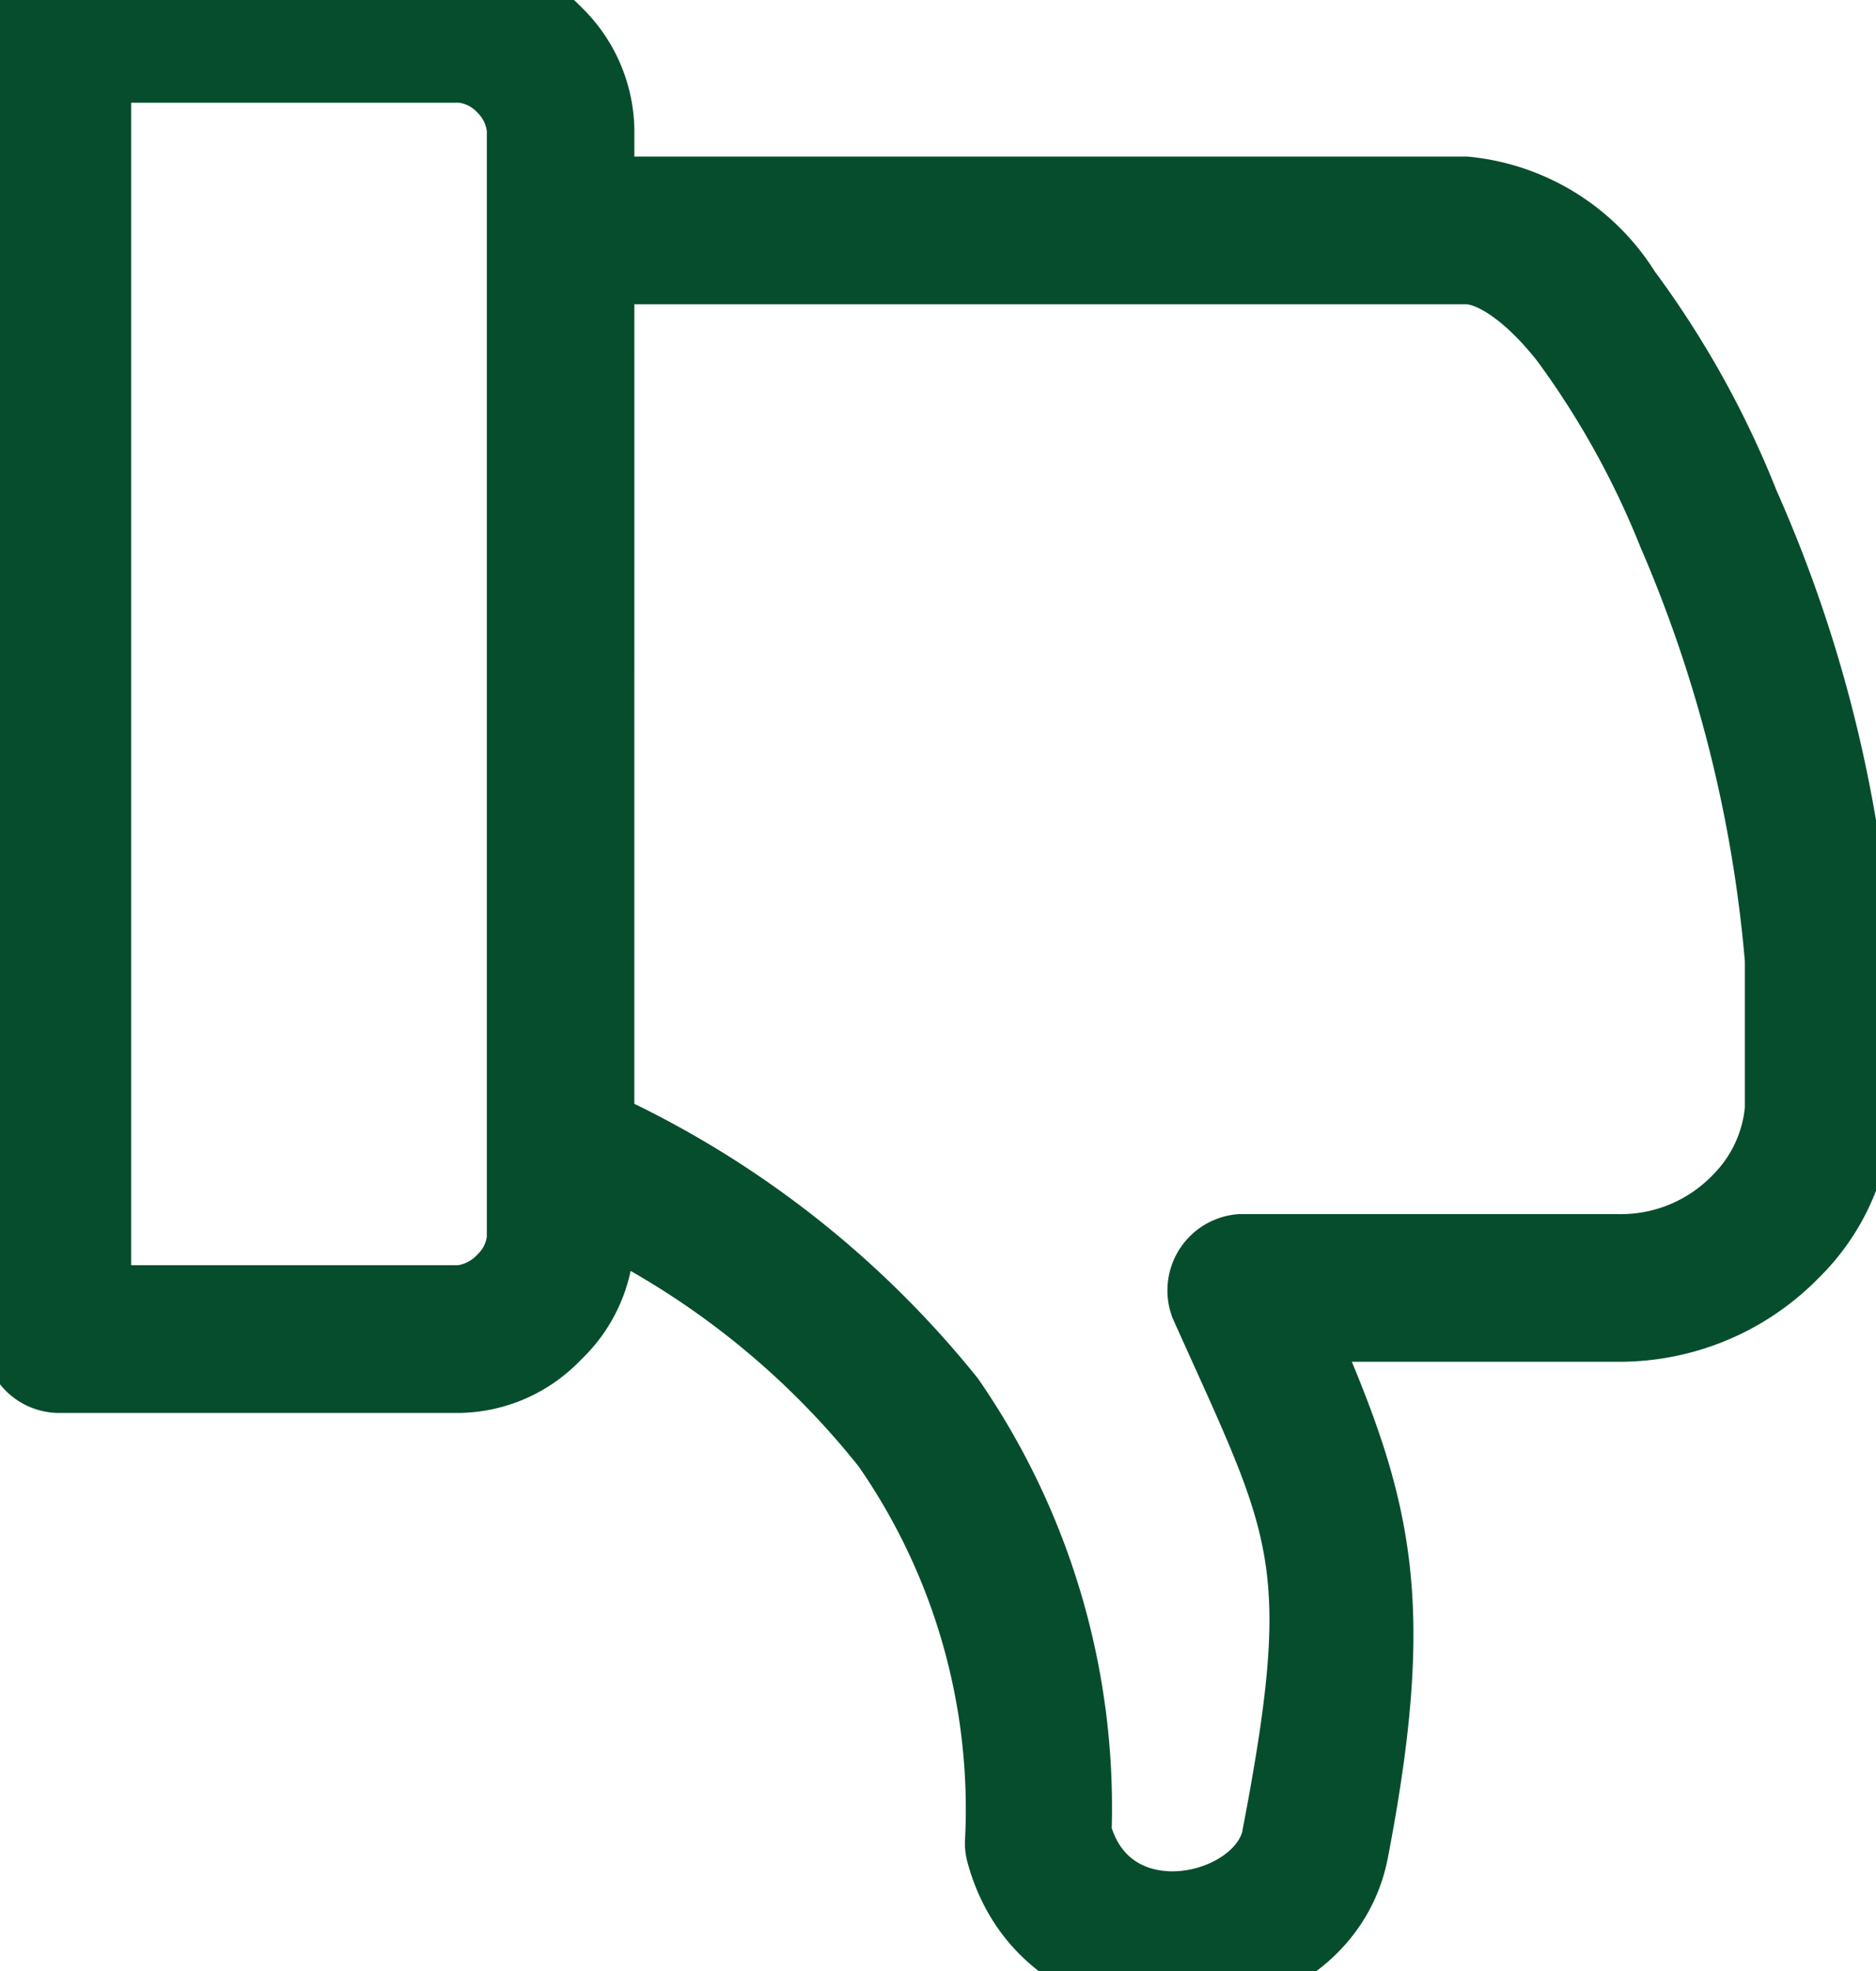 <svg xmlns="http://www.w3.org/2000/svg" xmlns:xlink="http://www.w3.org/1999/xlink" width="40" height="42" viewBox="0 0 40 42">
  <defs>
    <clipPath id="clip-path">
      <rect id="Rectangle_875" data-name="Rectangle 875" width="40" height="42" transform="translate(0 0.176)" fill="#064d2e" stroke="#064d2e" stroke-width="1"/>
    </clipPath>
  </defs>
  <g id="Group_826" data-name="Group 826" transform="translate(0.127 -0.417)">
    <g id="Group_825" data-name="Group 825" transform="translate(-0.127 0.241)" clip-path="url(#clip-path)">
      <path id="Path_1098" data-name="Path 1098" d="M.973,0A1.112,1.112,0,0,0,0,1.074V28.993a1.116,1.116,0,0,0,1.073,1.074H9.657a3.157,3.157,0,0,0,2.23-.99,3.163,3.163,0,0,0,.989-2.232v-.1a17.453,17.453,0,0,1,5.684,4.665,13.307,13.307,0,0,1,2.364,8.306,1.067,1.067,0,0,0,.034.285c1.106,4.131,7.31,3.671,8-.084,1.019-5.321.509-7.365-1.04-10.94h6.421a5.448,5.448,0,0,0,3.94-1.644A4.748,4.748,0,0,0,39.7,24.077V20.923a28.916,28.916,0,0,0-2.431-9.816,20.178,20.178,0,0,0-2.548-4.58,4.789,4.789,0,0,0-3.6-2.231H12.876V3.222A3.21,3.21,0,0,0,11.9.973,3.166,3.166,0,0,0,9.657,0ZM2.146,2.148H9.657a1.136,1.136,0,0,1,.721.352,1.17,1.17,0,0,1,.352.722V26.845a1.134,1.134,0,0,1-.352.705,1.209,1.209,0,0,1-.721.369H2.146Zm10.73,4.295H31.116c.407,0,1.126.41,1.912,1.41a18.446,18.446,0,0,1,2.263,4.077,28.827,28.827,0,0,1,2.263,8.994v3.154a2.855,2.855,0,0,1-.821,1.762,3.212,3.212,0,0,1-2.4.99H26.288a1.13,1.13,0,0,0-.973,1.527c2.122,4.733,2.65,5.288,1.526,11.158v.016c-.25,1.367-3.175,2.095-3.789-.05a15.544,15.544,0,0,0-2.75-9.347,20.914,20.914,0,0,0-7.427-5.839Z" transform="translate(0.15 -0.283)" fill="#064d2e" stroke="#064d2e" stroke-width="1"/>
    </g>
  </g>
</svg>
